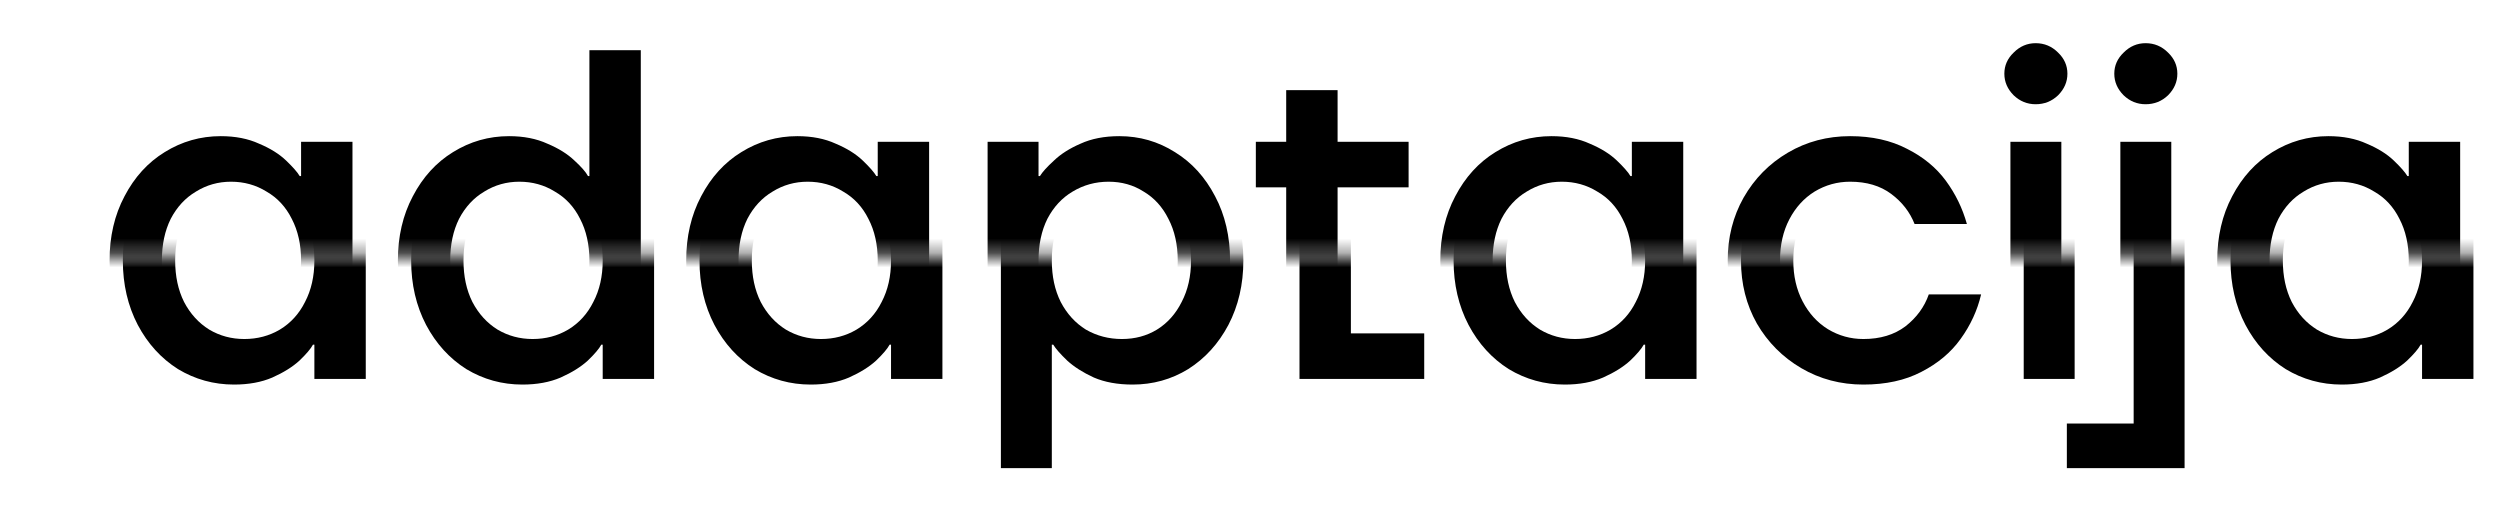 <?xml version="1.0" encoding="UTF-8"?> <svg xmlns="http://www.w3.org/2000/svg" width="173" height="36" viewBox="0 0 173 36" fill="none"><mask id="mask0_793_15" style="mask-type:alpha" maskUnits="userSpaceOnUse" x="0" y="0" width="173" height="18"><path d="M0 0H172.081V17.691H0V0Z" fill="#D9D9D9"></path></mask><g mask="url(#mask0_793_15)"><path d="M15.275 26.612C13.874 26.612 12.581 26.255 11.396 25.54C10.232 24.803 9.305 23.785 8.616 22.485C7.926 21.164 7.581 19.68 7.581 18.033C7.581 16.365 7.926 14.881 8.616 13.582C9.305 12.26 10.232 11.242 11.396 10.527C12.581 9.791 13.874 9.422 15.275 9.422C16.288 9.422 17.172 9.596 17.926 9.942C18.702 10.267 19.327 10.657 19.801 11.112C20.275 11.567 20.587 11.924 20.738 12.184H20.835V9.812H24.391V26.222H20.835V23.85H20.738C20.587 24.131 20.275 24.5 19.801 24.955C19.327 25.388 18.702 25.778 17.926 26.125C17.172 26.45 16.288 26.612 15.275 26.612ZM15.986 23.46C16.891 23.46 17.71 23.243 18.443 22.81C19.197 22.355 19.779 21.716 20.189 20.893C20.62 20.07 20.835 19.116 20.835 18.033C20.835 16.928 20.62 15.964 20.189 15.141C19.779 14.318 19.197 13.69 18.443 13.257C17.71 12.802 16.891 12.574 15.986 12.574C15.102 12.574 14.294 12.802 13.562 13.257C12.829 13.69 12.247 14.318 11.816 15.141C11.406 15.964 11.202 16.928 11.202 18.033C11.202 19.116 11.406 20.07 11.816 20.893C12.247 21.716 12.829 22.355 13.562 22.81C14.294 23.243 15.102 23.46 15.986 23.46Z" fill="black"></path><path d="M35.227 26.612C33.826 26.612 32.533 26.255 31.348 25.54C30.184 24.803 29.257 23.785 28.567 22.485C27.878 21.164 27.533 19.68 27.533 18.033C27.533 16.365 27.878 14.881 28.567 13.582C29.257 12.26 30.184 11.242 31.348 10.527C32.533 9.791 33.826 9.422 35.227 9.422C36.24 9.422 37.123 9.596 37.878 9.942C38.654 10.267 39.279 10.657 39.753 11.112C40.227 11.545 40.539 11.903 40.69 12.184H40.787V3.476H44.343V26.222H40.787V23.85H40.69C40.539 24.131 40.227 24.5 39.753 24.955C39.279 25.388 38.654 25.778 37.878 26.125C37.123 26.45 36.24 26.612 35.227 26.612ZM35.938 23.46C36.843 23.46 37.662 23.243 38.395 22.81C39.149 22.355 39.731 21.716 40.141 20.893C40.572 20.07 40.787 19.116 40.787 18.033C40.787 16.928 40.572 15.964 40.141 15.141C39.731 14.318 39.149 13.69 38.395 13.257C37.662 12.802 36.843 12.574 35.938 12.574C35.054 12.574 34.246 12.802 33.514 13.257C32.781 13.69 32.199 14.318 31.768 15.141C31.358 15.964 31.154 16.928 31.154 18.033C31.154 19.116 31.358 20.07 31.768 20.893C32.199 21.716 32.781 22.355 33.514 22.81C34.246 23.243 35.054 23.46 35.938 23.46Z" fill="black"></path><path d="M55.179 26.612C53.778 26.612 52.485 26.255 51.3 25.54C50.136 24.803 49.209 23.785 48.519 22.485C47.83 21.164 47.485 19.68 47.485 18.033C47.485 16.365 47.83 14.881 48.519 13.582C49.209 12.26 50.136 11.242 51.3 10.527C52.485 9.791 53.778 9.422 55.179 9.422C56.192 9.422 57.075 9.596 57.83 9.942C58.605 10.267 59.23 10.657 59.705 11.112C60.179 11.567 60.491 11.924 60.642 12.184H60.739V9.812H64.295V26.222H60.739V23.85H60.642C60.491 24.131 60.179 24.5 59.705 24.955C59.23 25.388 58.605 25.778 57.83 26.125C57.075 26.45 56.192 26.612 55.179 26.612ZM55.89 23.46C56.795 23.46 57.614 23.243 58.347 22.81C59.101 22.355 59.683 21.716 60.093 20.893C60.524 20.07 60.739 19.116 60.739 18.033C60.739 16.928 60.524 15.964 60.093 15.141C59.683 14.318 59.101 13.69 58.347 13.257C57.614 12.802 56.795 12.574 55.89 12.574C55.006 12.574 54.198 12.802 53.465 13.257C52.733 13.69 52.151 14.318 51.72 15.141C51.31 15.964 51.106 16.928 51.106 18.033C51.106 19.116 51.31 20.07 51.72 20.893C52.151 21.716 52.733 22.355 53.465 22.81C54.198 23.243 55.006 23.46 55.89 23.46Z" fill="black"></path><path d="M68.342 32.396V9.812H71.866V12.184H71.963C72.135 11.903 72.458 11.545 72.933 11.112C73.407 10.657 74.021 10.267 74.775 9.942C75.529 9.596 76.424 9.422 77.458 9.422C78.859 9.422 80.141 9.791 81.305 10.527C82.469 11.242 83.396 12.26 84.085 13.582C84.775 14.881 85.12 16.365 85.12 18.033C85.12 19.68 84.775 21.164 84.085 22.485C83.396 23.785 82.469 24.803 81.305 25.54C80.141 26.255 78.859 26.612 77.458 26.612C76.424 26.612 75.529 26.45 74.775 26.125C74.021 25.778 73.407 25.388 72.933 24.955C72.458 24.5 72.135 24.131 71.963 23.85H71.866V32.396H68.342ZM76.715 23.46C77.62 23.46 78.428 23.243 79.139 22.81C79.872 22.355 80.443 21.716 80.853 20.893C81.284 20.07 81.499 19.116 81.499 18.033C81.499 16.928 81.284 15.964 80.853 15.141C80.443 14.318 79.872 13.69 79.139 13.257C78.428 12.802 77.62 12.574 76.715 12.574C75.81 12.574 74.98 12.802 74.226 13.257C73.493 13.69 72.911 14.318 72.48 15.141C72.07 15.964 71.866 16.928 71.866 18.033C71.866 19.116 72.07 20.07 72.48 20.893C72.911 21.716 73.493 22.355 74.226 22.81C74.98 23.243 75.81 23.46 76.715 23.46Z" fill="black"></path><path d="M89.005 26.222V12.964H86.904V9.812H89.005V6.238H92.561V9.812H97.475V12.964H92.561V23.07H97.637V26.222H89.005Z" fill="black"></path><path d="M107.363 26.612C105.962 26.612 104.669 26.255 103.484 25.54C102.32 24.803 101.394 23.785 100.704 22.485C100.014 21.164 99.669 19.68 99.669 18.033C99.669 16.365 100.014 14.881 100.704 13.582C101.394 12.26 102.32 11.242 103.484 10.527C104.669 9.791 105.962 9.422 107.363 9.422C108.376 9.422 109.26 9.596 110.014 9.942C110.79 10.267 111.415 10.657 111.889 11.112C112.363 11.567 112.676 11.924 112.827 12.184H112.924V9.812H116.48V26.222H112.924V23.85H112.827C112.676 24.131 112.363 24.5 111.889 24.955C111.415 25.388 110.79 25.778 110.014 26.125C109.26 26.45 108.376 26.612 107.363 26.612ZM108.075 23.46C108.98 23.46 109.799 23.243 110.531 22.81C111.286 22.355 111.868 21.716 112.277 20.893C112.708 20.07 112.924 19.116 112.924 18.033C112.924 16.928 112.708 15.964 112.277 15.141C111.868 14.318 111.286 13.69 110.531 13.257C109.799 12.802 108.98 12.574 108.075 12.574C107.191 12.574 106.383 12.802 105.65 13.257C104.917 13.69 104.335 14.318 103.904 15.141C103.495 15.964 103.29 16.928 103.29 18.033C103.29 19.116 103.495 20.07 103.904 20.893C104.335 21.716 104.917 22.355 105.65 22.81C106.383 23.243 107.191 23.46 108.075 23.46Z" fill="black"></path><path d="M128.026 26.612C126.453 26.612 125.02 26.233 123.727 25.475C122.434 24.716 121.41 23.687 120.656 22.388C119.923 21.088 119.557 19.636 119.557 18.033C119.557 16.43 119.923 14.979 120.656 13.679C121.41 12.358 122.434 11.318 123.727 10.56C125.02 9.801 126.453 9.422 128.026 9.422C129.535 9.422 130.85 9.715 131.97 10.3C133.091 10.863 133.985 11.599 134.654 12.509C135.322 13.419 135.807 14.416 136.108 15.499H132.488C132.164 14.675 131.626 13.982 130.871 13.419C130.117 12.856 129.169 12.574 128.026 12.574C127.143 12.574 126.324 12.802 125.57 13.257C124.837 13.711 124.255 14.351 123.824 15.174C123.393 15.997 123.177 16.95 123.177 18.033C123.177 19.095 123.393 20.037 123.824 20.86C124.255 21.684 124.837 22.323 125.57 22.778C126.324 23.233 127.143 23.46 128.026 23.46C129.19 23.46 130.16 23.168 130.936 22.583C131.712 21.976 132.251 21.239 132.552 20.373H136.173C135.914 21.478 135.44 22.507 134.751 23.46C134.082 24.392 133.177 25.15 132.035 25.735C130.914 26.32 129.578 26.612 128.026 26.612Z" fill="black"></path><path d="M139.121 26.222V9.812H142.645V26.222H139.121ZM140.867 7.213C140.285 7.213 139.778 7.007 139.347 6.595C138.916 6.162 138.701 5.664 138.701 5.1C138.701 4.537 138.916 4.05 139.347 3.638C139.778 3.205 140.285 2.988 140.867 2.988C141.47 2.988 141.987 3.205 142.418 3.638C142.849 4.05 143.065 4.537 143.065 5.1C143.065 5.664 142.849 6.162 142.418 6.595C141.987 7.007 141.47 7.213 140.867 7.213Z" fill="black"></path><path d="M142.106 32.396V29.309H146.729V9.812H150.253V32.396H142.106ZM148.475 7.213C147.893 7.213 147.387 7.007 146.956 6.595C146.525 6.162 146.309 5.664 146.309 5.1C146.309 4.537 146.525 4.05 146.956 3.638C147.387 3.205 147.893 2.988 148.475 2.988C149.078 2.988 149.596 3.205 150.027 3.638C150.458 4.05 150.673 4.537 150.673 5.1C150.673 5.664 150.458 6.162 150.027 6.595C149.596 7.007 149.078 7.213 148.475 7.213Z" fill="black"></path><path d="M161.126 26.612C159.725 26.612 158.432 26.255 157.247 25.54C156.083 24.803 155.156 23.785 154.467 22.485C153.777 21.164 153.432 19.68 153.432 18.033C153.432 16.365 153.777 14.881 154.467 13.582C155.156 12.26 156.083 11.242 157.247 10.527C158.432 9.791 159.725 9.422 161.126 9.422C162.139 9.422 163.023 9.596 163.777 9.942C164.553 10.267 165.178 10.657 165.652 11.112C166.126 11.567 166.439 11.924 166.59 12.184H166.687V9.812H170.243V26.222H166.687V23.85H166.59C166.439 24.131 166.126 24.5 165.652 24.955C165.178 25.388 164.553 25.778 163.777 26.125C163.023 26.45 162.139 26.612 161.126 26.612ZM161.837 23.46C162.743 23.46 163.562 23.243 164.294 22.81C165.049 22.355 165.631 21.716 166.04 20.893C166.471 20.07 166.687 19.116 166.687 18.033C166.687 16.928 166.471 15.964 166.04 15.141C165.631 14.318 165.049 13.69 164.294 13.257C163.562 12.802 162.743 12.574 161.837 12.574C160.954 12.574 160.146 12.802 159.413 13.257C158.68 13.69 158.098 14.318 157.667 15.141C157.258 15.964 157.053 16.928 157.053 18.033C157.053 19.116 157.258 20.07 157.667 20.893C158.098 21.716 158.68 22.355 159.413 22.81C160.146 23.243 160.954 23.46 161.837 23.46Z" fill="black"></path></g><mask id="mask1_793_15" style="mask-type:alpha" maskUnits="userSpaceOnUse" x="0" y="17" width="173" height="19"><path d="M0.919 17.691H173V35.382H0.919V17.691Z" fill="#D9D9D9"></path></mask><g mask="url(#mask1_793_15)"><path d="M16.195 26.612C14.794 26.612 13.501 26.255 12.316 25.54C11.152 24.803 10.225 23.785 9.535 22.485C8.846 21.164 8.501 19.68 8.501 18.033C8.501 16.365 8.846 14.881 9.535 13.582C10.225 12.26 11.152 11.242 12.316 10.527C13.501 9.791 14.794 9.422 16.195 9.422C17.208 9.422 18.091 9.596 18.846 9.942C19.622 10.267 20.247 10.657 20.721 11.112C21.195 11.567 21.507 11.924 21.658 12.184H21.755V9.812H25.311V26.222H21.755V23.85H21.658C21.507 24.131 21.195 24.5 20.721 24.955C20.247 25.388 19.622 25.778 18.846 26.125C18.091 26.45 17.208 26.612 16.195 26.612ZM16.906 23.46C17.811 23.46 18.63 23.243 19.363 22.81C20.117 22.355 20.699 21.716 21.109 20.893C21.54 20.07 21.755 19.116 21.755 18.033C21.755 16.928 21.54 15.964 21.109 15.141C20.699 14.318 20.117 13.69 19.363 13.257C18.63 12.802 17.811 12.574 16.906 12.574C16.022 12.574 15.214 12.802 14.482 13.257C13.749 13.69 13.167 14.318 12.736 15.141C12.326 15.964 12.122 16.928 12.122 18.033C12.122 19.116 12.326 20.07 12.736 20.893C13.167 21.716 13.749 22.355 14.482 22.81C15.214 23.243 16.022 23.46 16.906 23.46Z" fill="black"></path><path d="M36.147 26.612C34.746 26.612 33.453 26.255 32.267 25.54C31.104 24.803 30.177 23.785 29.487 22.485C28.798 21.164 28.453 19.68 28.453 18.033C28.453 16.365 28.798 14.881 29.487 13.582C30.177 12.26 31.104 11.242 32.267 10.527C33.453 9.791 34.746 9.422 36.147 9.422C37.16 9.422 38.043 9.596 38.798 9.942C39.574 10.267 40.199 10.657 40.673 11.112C41.147 11.545 41.459 11.903 41.61 12.184H41.707V3.476H45.263V26.222H41.707V23.85H41.61C41.459 24.131 41.147 24.5 40.673 24.955C40.199 25.388 39.574 25.778 38.798 26.125C38.043 26.45 37.16 26.612 36.147 26.612ZM36.858 23.46C37.763 23.46 38.582 23.243 39.315 22.81C40.069 22.355 40.651 21.716 41.06 20.893C41.492 20.07 41.707 19.116 41.707 18.033C41.707 16.928 41.492 15.964 41.06 15.141C40.651 14.318 40.069 13.69 39.315 13.257C38.582 12.802 37.763 12.574 36.858 12.574C35.974 12.574 35.166 12.802 34.434 13.257C33.701 13.69 33.119 14.318 32.688 15.141C32.278 15.964 32.074 16.928 32.074 18.033C32.074 19.116 32.278 20.07 32.688 20.893C33.119 21.716 33.701 22.355 34.434 22.81C35.166 23.243 35.974 23.46 36.858 23.46Z" fill="black"></path><path d="M56.099 26.612C54.698 26.612 53.405 26.255 52.219 25.54C51.056 24.803 50.129 23.785 49.439 22.485C48.75 21.164 48.405 19.68 48.405 18.033C48.405 16.365 48.75 14.881 49.439 13.582C50.129 12.26 51.056 11.242 52.219 10.527C53.405 9.791 54.698 9.422 56.099 9.422C57.112 9.422 57.995 9.596 58.75 9.942C59.526 10.267 60.15 10.657 60.625 11.112C61.099 11.567 61.411 11.924 61.562 12.184H61.659V9.812H65.215V26.222H61.659V23.85H61.562C61.411 24.131 61.099 24.5 60.625 24.955C60.15 25.388 59.526 25.778 58.75 26.125C57.995 26.45 57.112 26.612 56.099 26.612ZM56.81 23.46C57.715 23.46 58.534 23.243 59.267 22.81C60.021 22.355 60.603 21.716 61.013 20.893C61.444 20.07 61.659 19.116 61.659 18.033C61.659 16.928 61.444 15.964 61.013 15.141C60.603 14.318 60.021 13.69 59.267 13.257C58.534 12.802 57.715 12.574 56.81 12.574C55.926 12.574 55.118 12.802 54.385 13.257C53.653 13.69 53.071 14.318 52.64 15.141C52.23 15.964 52.026 16.928 52.026 18.033C52.026 19.116 52.23 20.07 52.64 20.893C53.071 21.716 53.653 22.355 54.385 22.81C55.118 23.243 55.926 23.46 56.81 23.46Z" fill="black"></path><path d="M69.262 32.396V9.812H72.786V12.184H72.883C73.055 11.903 73.378 11.545 73.853 11.112C74.327 10.657 74.941 10.267 75.695 9.942C76.449 9.596 77.344 9.422 78.378 9.422C79.779 9.422 81.061 9.791 82.225 10.527C83.389 11.242 84.316 12.26 85.005 13.582C85.695 14.881 86.04 16.365 86.04 18.033C86.04 19.68 85.695 21.164 85.005 22.485C84.316 23.785 83.389 24.803 82.225 25.54C81.061 26.255 79.779 26.612 78.378 26.612C77.344 26.612 76.449 26.45 75.695 26.125C74.941 25.778 74.327 25.388 73.853 24.955C73.378 24.5 73.055 24.131 72.883 23.85H72.786V32.396H69.262ZM77.635 23.46C78.54 23.46 79.348 23.243 80.059 22.81C80.792 22.355 81.363 21.716 81.773 20.893C82.204 20.07 82.419 19.116 82.419 18.033C82.419 16.928 82.204 15.964 81.773 15.141C81.363 14.318 80.792 13.69 80.059 13.257C79.348 12.802 78.54 12.574 77.635 12.574C76.73 12.574 75.9 12.802 75.146 13.257C74.413 13.69 73.831 14.318 73.4 15.141C72.99 15.964 72.786 16.928 72.786 18.033C72.786 19.116 72.99 20.07 73.4 20.893C73.831 21.716 74.413 22.355 75.146 22.81C75.9 23.243 76.73 23.46 77.635 23.46Z" fill="black"></path><path d="M89.925 26.222V12.964H87.824V9.812H89.925V6.238H93.481V9.812H98.395V12.964H93.481V23.07H98.556V26.222H89.925Z" fill="black"></path><path d="M108.283 26.612C106.882 26.612 105.589 26.255 104.404 25.54C103.24 24.803 102.313 23.785 101.624 22.485C100.934 21.164 100.589 19.68 100.589 18.033C100.589 16.365 100.934 14.881 101.624 13.582C102.313 12.26 103.24 11.242 104.404 10.527C105.589 9.791 106.882 9.422 108.283 9.422C109.296 9.422 110.18 9.596 110.934 9.942C111.71 10.267 112.335 10.657 112.809 11.112C113.283 11.567 113.596 11.924 113.747 12.184H113.844V9.812H117.4V26.222H113.844V23.85H113.747C113.596 24.131 113.283 24.5 112.809 24.955C112.335 25.388 111.71 25.778 110.934 26.125C110.18 26.45 109.296 26.612 108.283 26.612ZM108.994 23.46C109.9 23.46 110.719 23.243 111.451 22.81C112.206 22.355 112.788 21.716 113.197 20.893C113.628 20.07 113.844 19.116 113.844 18.033C113.844 16.928 113.628 15.964 113.197 15.141C112.788 14.318 112.206 13.69 111.451 13.257C110.719 12.802 109.9 12.574 108.994 12.574C108.111 12.574 107.303 12.802 106.57 13.257C105.837 13.69 105.255 14.318 104.824 15.141C104.415 15.964 104.21 16.928 104.21 18.033C104.21 19.116 104.415 20.07 104.824 20.893C105.255 21.716 105.837 22.355 106.57 22.81C107.303 23.243 108.111 23.46 108.994 23.46Z" fill="black"></path><path d="M128.946 26.612C127.373 26.612 125.94 26.233 124.647 25.475C123.354 24.716 122.33 23.687 121.576 22.388C120.843 21.088 120.477 19.636 120.477 18.033C120.477 16.43 120.843 14.979 121.576 13.679C122.33 12.358 123.354 11.318 124.647 10.56C125.94 9.801 127.373 9.422 128.946 9.422C130.455 9.422 131.77 9.715 132.89 10.3C134.011 10.863 134.905 11.599 135.573 12.509C136.242 13.419 136.726 14.416 137.028 15.499H133.408C133.084 14.675 132.545 13.982 131.791 13.419C131.037 12.856 130.089 12.574 128.946 12.574C128.063 12.574 127.244 12.802 126.49 13.257C125.757 13.711 125.175 14.351 124.744 15.174C124.313 15.997 124.097 16.95 124.097 18.033C124.097 19.095 124.313 20.037 124.744 20.86C125.175 21.684 125.757 22.323 126.49 22.778C127.244 23.233 128.063 23.46 128.946 23.46C130.11 23.46 131.08 23.168 131.856 22.583C132.632 21.976 133.17 21.239 133.472 20.373H137.093C136.834 21.478 136.36 22.507 135.67 23.46C135.002 24.392 134.097 25.15 132.955 25.735C131.834 26.32 130.498 26.612 128.946 26.612Z" fill="black"></path><path d="M140.041 26.222V9.812H143.565V26.222H140.041ZM141.787 7.213C141.205 7.213 140.698 7.007 140.267 6.595C139.836 6.162 139.621 5.664 139.621 5.1C139.621 4.537 139.836 4.05 140.267 3.638C140.698 3.205 141.205 2.988 141.787 2.988C142.39 2.988 142.907 3.205 143.338 3.638C143.769 4.05 143.985 4.537 143.985 5.1C143.985 5.664 143.769 6.162 143.338 6.595C142.907 7.007 142.39 7.213 141.787 7.213Z" fill="black"></path><path d="M143.026 32.396V29.309H147.649V9.812H151.173V32.396H143.026ZM149.395 7.213C148.813 7.213 148.307 7.007 147.876 6.595C147.444 6.162 147.229 5.664 147.229 5.1C147.229 4.537 147.444 4.05 147.876 3.638C148.307 3.205 148.813 2.988 149.395 2.988C149.998 2.988 150.516 3.205 150.947 3.638C151.378 4.05 151.593 4.537 151.593 5.1C151.593 5.664 151.378 6.162 150.947 6.595C150.516 7.007 149.998 7.213 149.395 7.213Z" fill="black"></path><path d="M162.046 26.612C160.645 26.612 159.352 26.255 158.167 25.54C157.003 24.803 156.076 23.785 155.387 22.485C154.697 21.164 154.352 19.68 154.352 18.033C154.352 16.365 154.697 14.881 155.387 13.582C156.076 12.26 157.003 11.242 158.167 10.527C159.352 9.791 160.645 9.422 162.046 9.422C163.059 9.422 163.943 9.596 164.697 9.942C165.473 10.267 166.098 10.657 166.572 11.112C167.046 11.567 167.359 11.924 167.509 12.184H167.606V9.812H171.162V26.222H167.606V23.85H167.509C167.359 24.131 167.046 24.5 166.572 24.955C166.098 25.388 165.473 25.778 164.697 26.125C163.943 26.45 163.059 26.612 162.046 26.612ZM162.757 23.46C163.663 23.46 164.482 23.243 165.214 22.81C165.969 22.355 166.55 21.716 166.96 20.893C167.391 20.07 167.606 19.116 167.606 18.033C167.606 16.928 167.391 15.964 166.96 15.141C166.55 14.318 165.969 13.69 165.214 13.257C164.482 12.802 163.663 12.574 162.757 12.574C161.874 12.574 161.066 12.802 160.333 13.257C159.6 13.69 159.018 14.318 158.587 15.141C158.178 15.964 157.973 16.928 157.973 18.033C157.973 19.116 158.178 20.07 158.587 20.893C159.018 21.716 159.6 22.355 160.333 22.81C161.066 23.243 161.874 23.46 162.757 23.46Z" fill="black"></path></g></svg>
